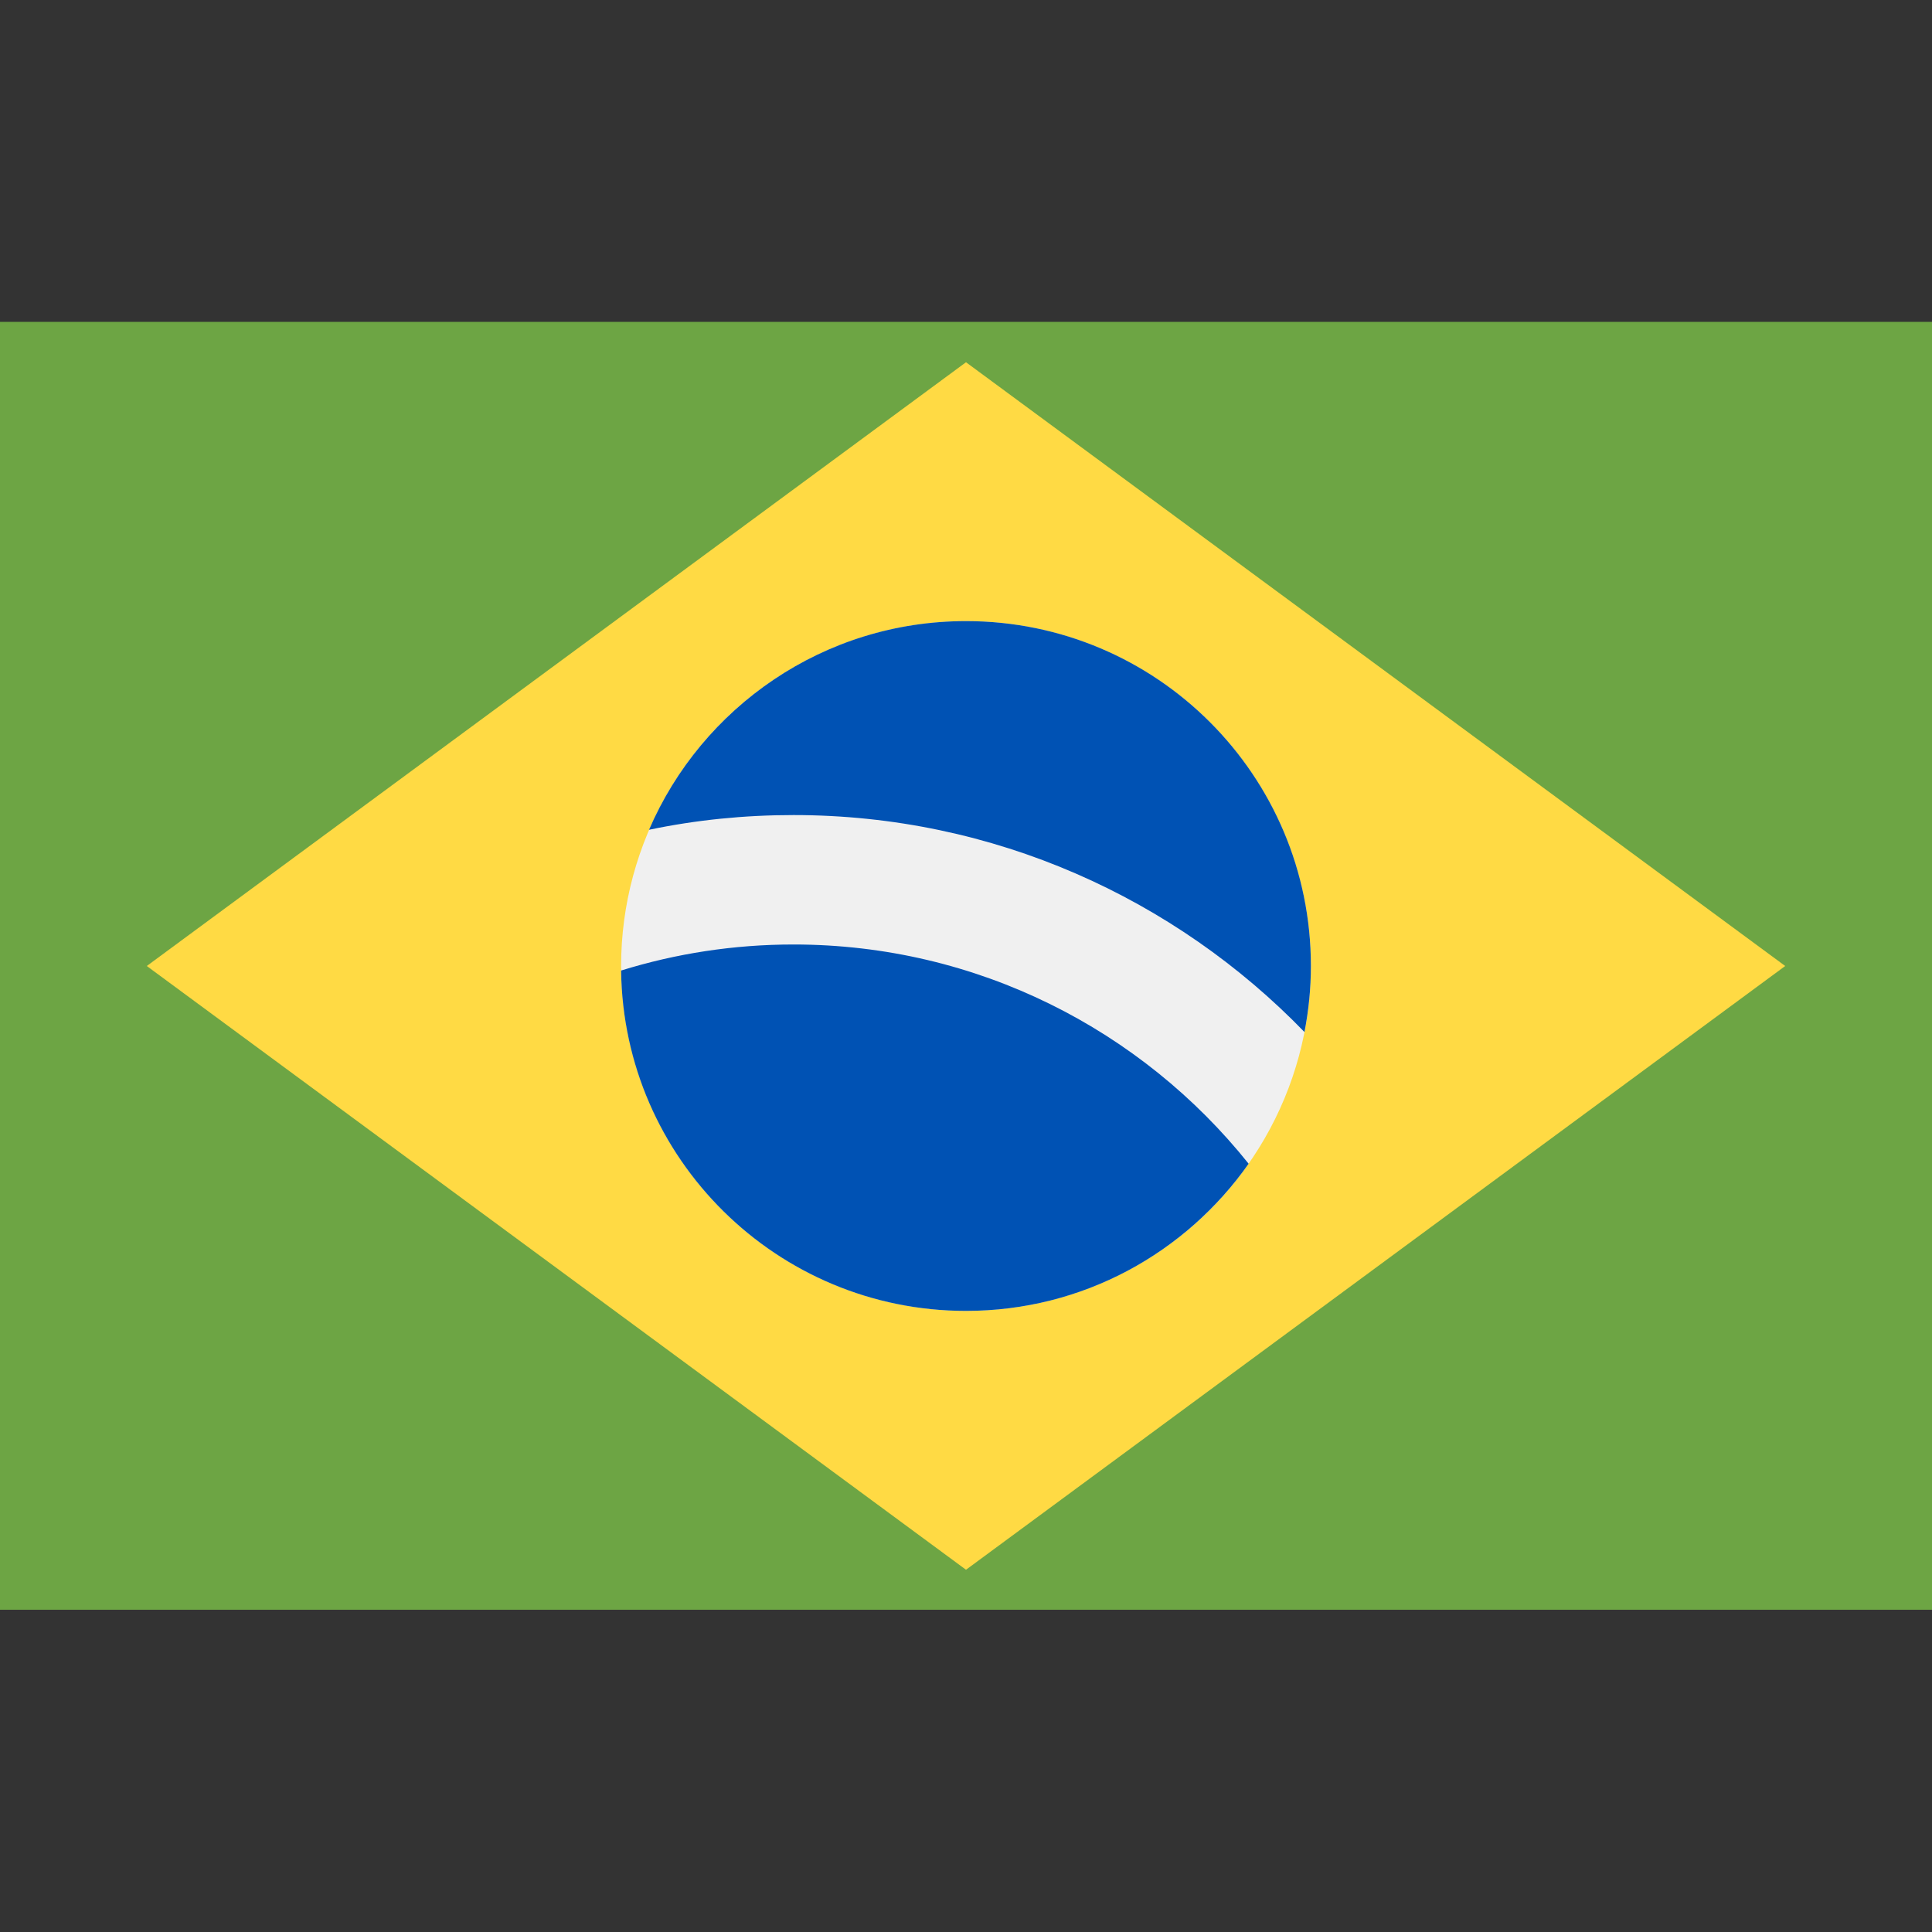 <svg version="1.1" id="Capa_1" xmlns="http://www.w3.org/2000/svg" xmlns:xlink="http://www.w3.org/1999/xlink" x="0px" y="0px"
	 viewBox="0 0 512 512" style="enable-background:new 0 0 512 512;" xml:space="preserve">
<rect x="0" y="0" width="512" height="512" fill="#333333" stroke="none"/>
<style type="text/css">
	.st0{fill:#6DA544;}
	.st1{fill:#FFDA44;}
	.st2{fill:#F0F0F0;}
	.st3{fill:#0052B4;}
</style>
<rect y="85.3" class="st0" width="512" height="341.3"/>
<polygon class="st1" points="256,96 473.1,256 256,416 38.9,256 "/>
<circle class="st2" cx="256" cy="256" r="91.4"/>
<g>
	<path class="st3" d="M210.3,250.3c-15.9,0-31.2,2.4-45.7,6.9c0.6,49.9,41.3,90.2,91.4,90.2c31,0,58.3-15.4,74.9-39
		C302.6,273,259,250.3,210.3,250.3z"/>
	<path class="st3" d="M345.7,273.5c1.1-5.7,1.7-11.5,1.7-17.5c0-50.5-40.9-91.4-91.4-91.4c-37.7,0-70,22.8-84,55.3
		c12.4-2.6,25.2-3.9,38.3-3.9C263.4,216,311.4,238.1,345.7,273.5z"/>
</g>
</svg>
